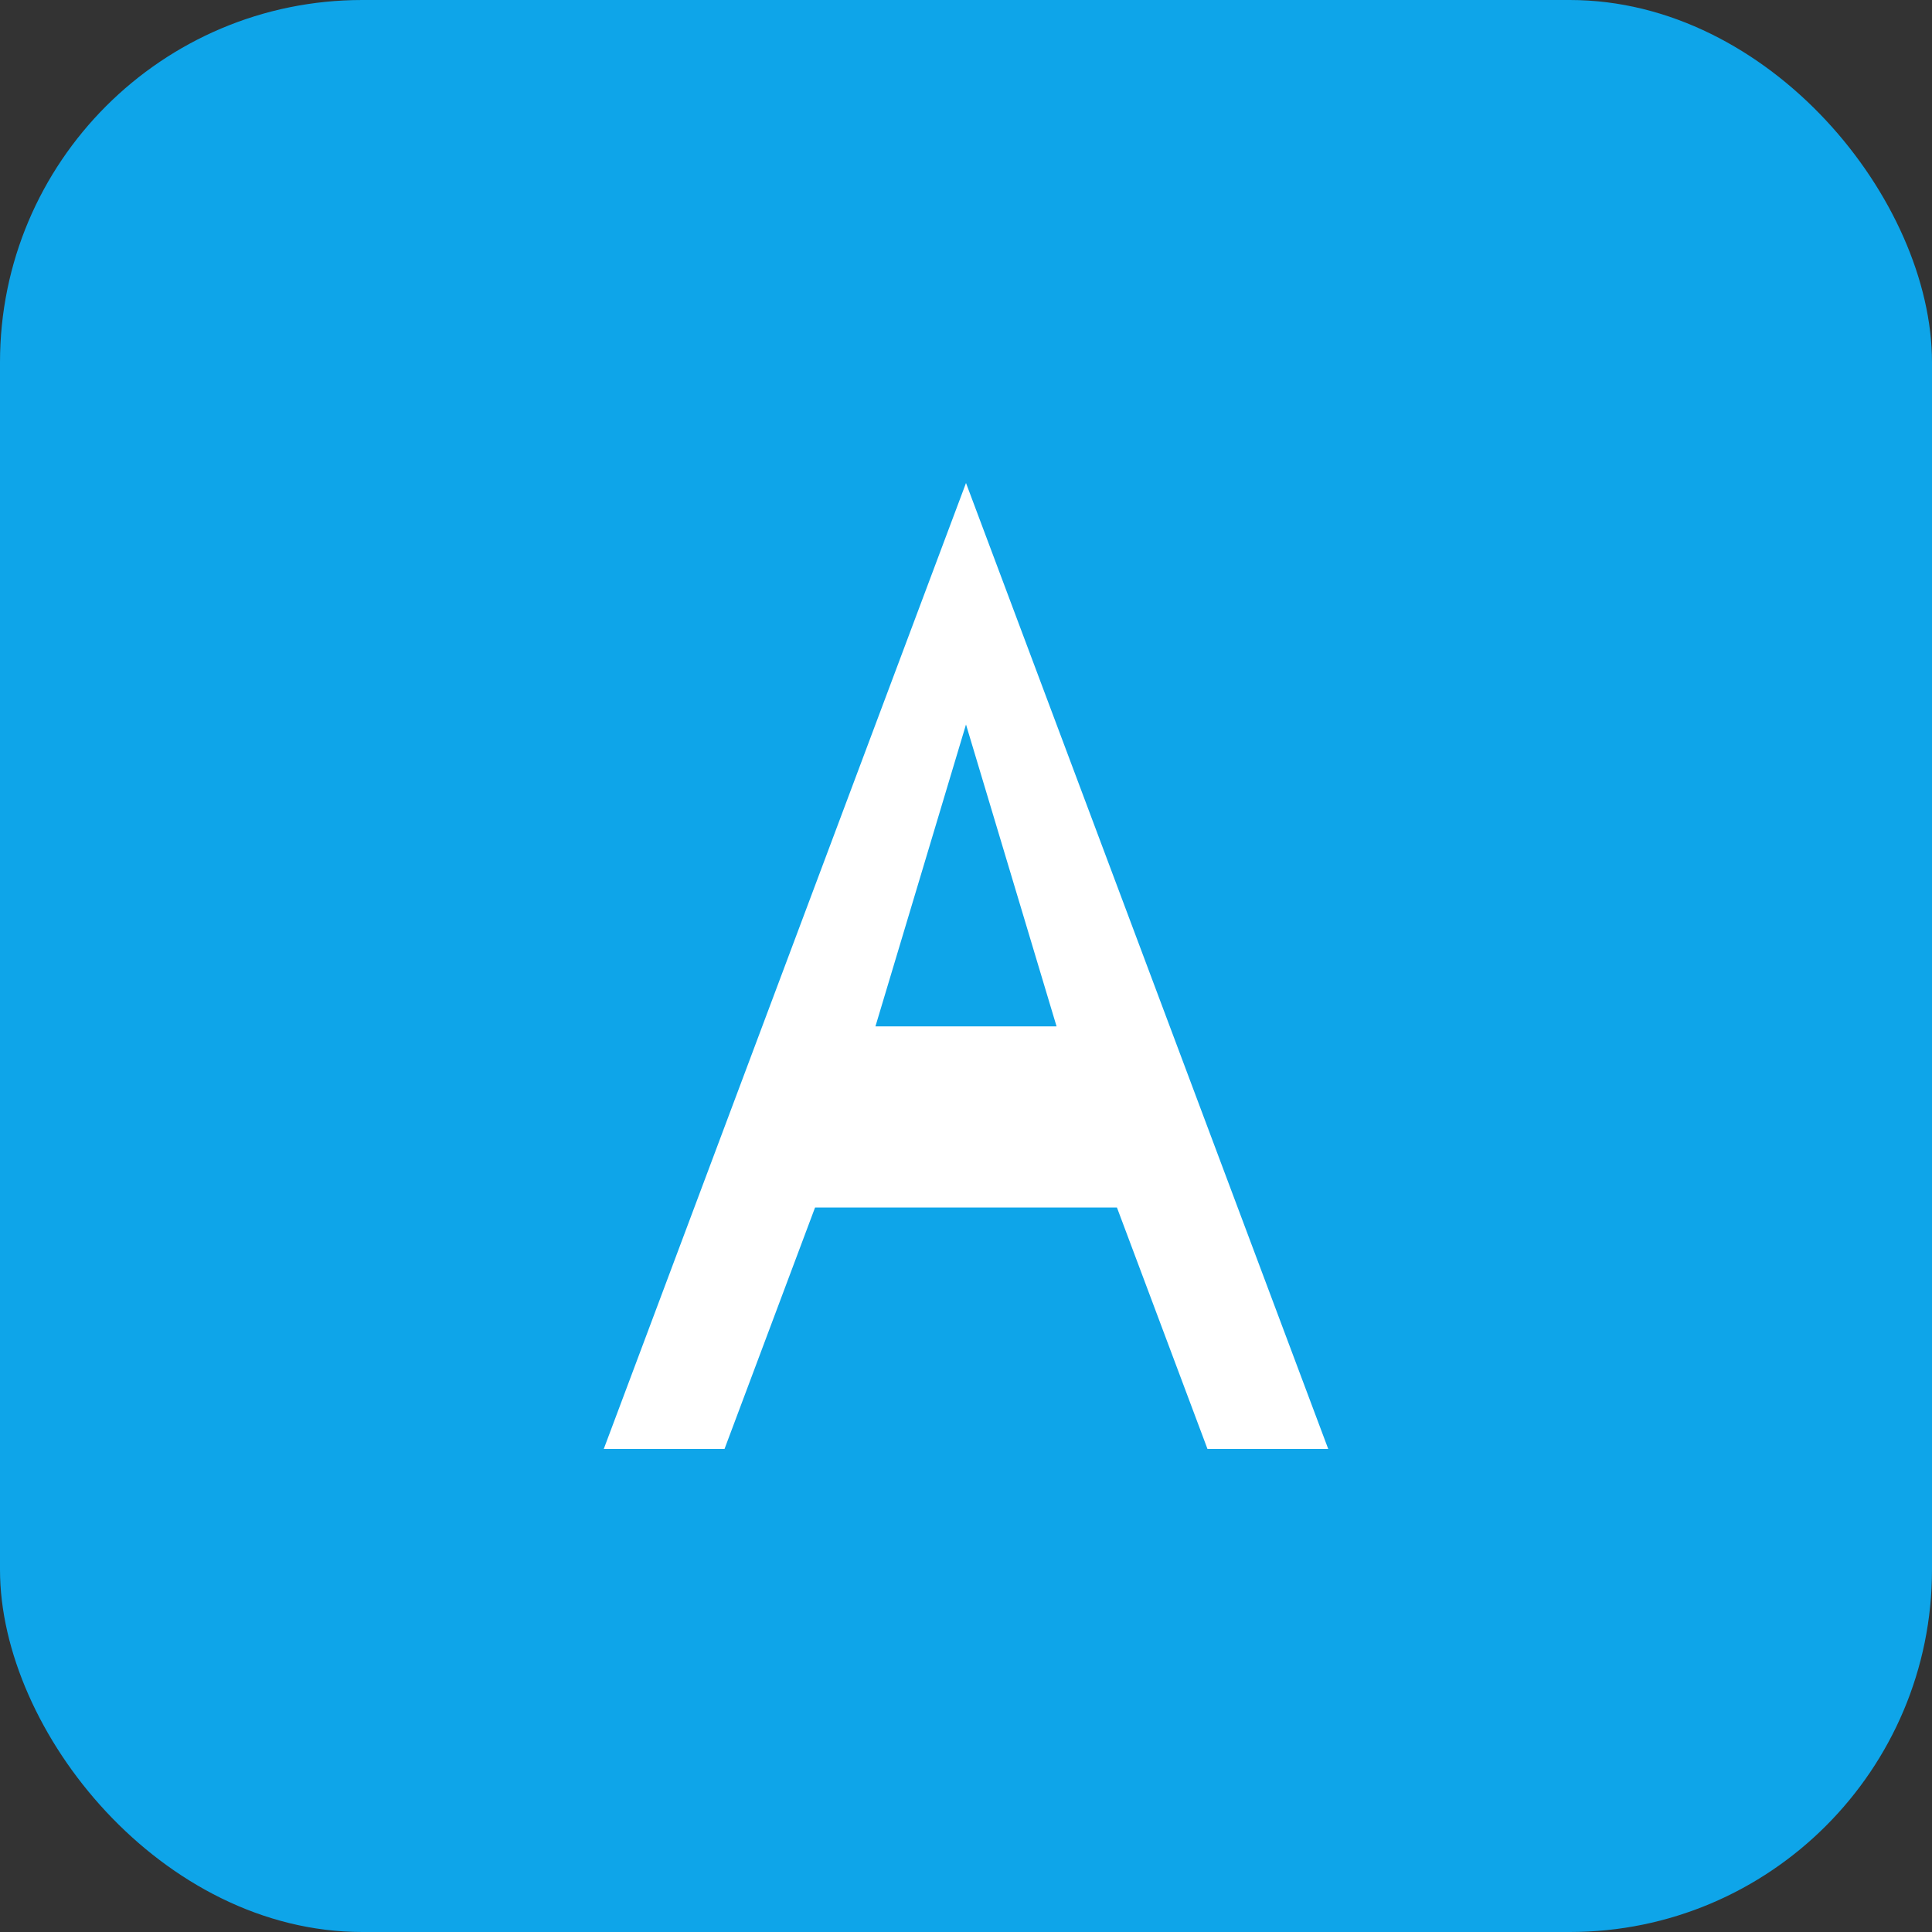 <svg width="32" height="32" viewBox="0 0 32 32" fill="none" xmlns="http://www.w3.org/2000/svg">
  <rect x="0" y="0" width="32" height="32" fill="#333333" stroke="none"/>
  <!-- AGENTIC15 Favicon -->
  <rect width="32" height="32" rx="6" fill="#0ea5e9"/>
  <!-- Abstract "A" icon -->
  <path d="M16 8L22 24H20L18.5 20H13.5L12 24H10L16 8ZM16 12L14.5 17H17.5L16 12Z" fill="white"/>
</svg>
